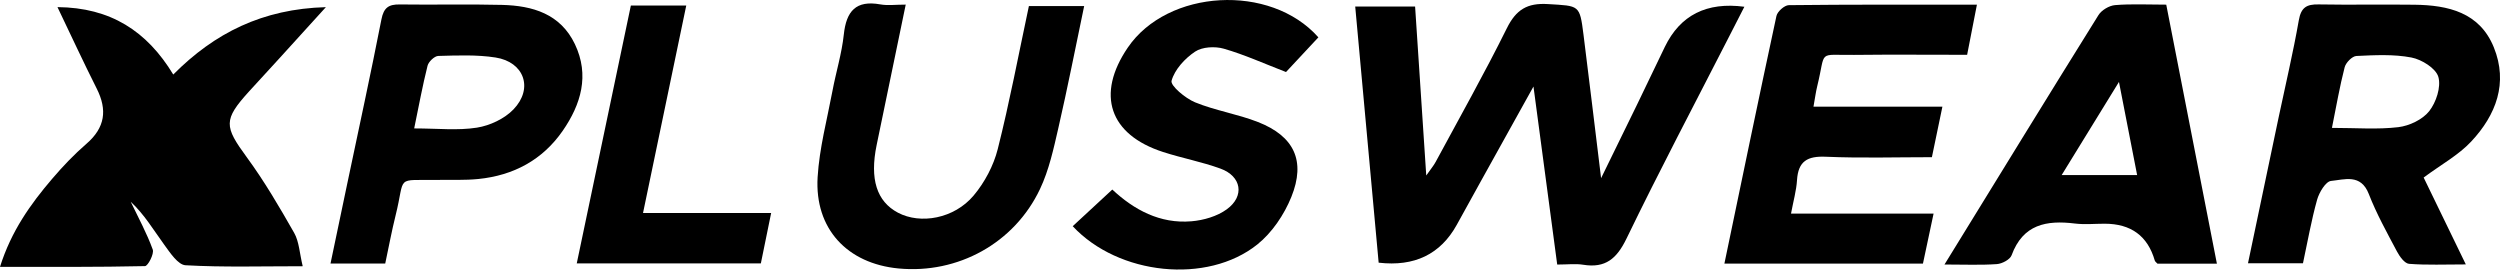 <?xml version="1.0" encoding="UTF-8"?><svg xmlns="http://www.w3.org/2000/svg" id="_Слой_1" data-name="Слой 1" version="1.1" viewBox="0 0 1280 138"><defs><style>.cls-1 {
        fill: #000;
        stroke-width: 0px;
      }</style></defs><path d="M797.29,135.45c-4.01-30.08-7.88-59.12-12.15-91.15-9.82,17.68-18.23,32.78-26.61,47.89-4.24,7.64-8.44,15.31-12.68,22.95q-12.49,22.55-39.98,19.35c-3.95-43.18-7.92-86.63-12-131.15h30.66c1.85,28.08,3.71,56.24,5.71,86.51,2.3-3.29,3.76-4.98,4.79-6.9,12.27-22.77,24.99-45.31,36.47-68.48,4.75-9.58,10.48-13.03,21.05-12.38,16.11.98,16.25.24,18.2,15.65,2.95,23.35,5.74,46.73,9.01,73.48,7.1-14.51,12.79-26.08,18.42-37.68,4.77-9.83,9.45-19.7,14.21-29.53q11.81-24.4,40.73-20.55c-2.74,5.35-5.31,10.36-7.87,15.37-17.58,34.37-35.63,68.52-52.45,103.26-5.01,10.36-10.8,15.3-22.2,13.46-3.87-.63-7.93-.1-13.32-.1Z" class="cls-1"/><path d="M29.43,3.64c27.1.24,45.74,12.19,59.28,34.52C109.84,16.89,134.46,4.55,166.85,3.66c-8.92,9.82-16.36,18.03-23.82,26.22-5.16,5.66-10.38,11.27-15.53,16.95-13.2,14.55-12.74,17.87-1.14,33.69,8.99,12.26,16.73,25.49,24.26,38.73,2.54,4.48,2.73,10.3,4.37,17.06-21,0-40.55.59-60-.5-3.87-.22-7.92-6.43-10.94-10.57-5.44-7.47-10.16-15.47-17.13-21.95,3.88,8.12,8.24,16.07,11.29,24.49.79,2.18-2.47,8.43-3.97,8.47C50.01,136.79,25.75,136.63,0,136.63c5.77-18.33,15.62-32.1,26.68-45.05,5.44-6.37,11.27-12.51,17.59-17.97,9.54-8.24,10.77-17.3,5.25-28.25-6.7-13.29-12.94-26.81-20.09-41.71Z" class="cls-1"/><path d="M1240.91,90.9c6.76,13.92,13.72,28.26,21.59,44.48-10.68,0-19.92.42-29.07-.3-2.25-.18-4.84-3.76-6.2-6.35-5.11-9.65-10.46-19.27-14.41-29.42-4.09-10.5-12.5-7.33-19.33-6.67-2.73.27-6.08,5.87-7.13,9.61-2.94,10.5-4.82,21.29-7.24,32.55h-28.15c5.33-25.39,10.54-50.27,15.78-75.14,3.46-16.42,7.35-32.76,10.24-49.28,1.16-6.62,4.03-8.23,10.12-8.12,16.38.3,32.77-.06,49.15.16,17.21.23,33.3,3.91,40.57,21.8,7.44,18.32,1.11,34.69-11.55,48.22-6.55,7-15.41,11.81-24.37,18.46ZM1193.95,65.48c12.38,0,23.3.9,33.97-.37,5.64-.67,12.39-3.86,15.81-8.17,3.58-4.52,6.18-12.43,4.71-17.56-1.27-4.41-8.51-8.91-13.77-9.93-9.13-1.76-18.79-1.23-28.19-.79-2.16.1-5.41,3.4-6.02,5.79-2.54,9.84-4.25,19.88-6.51,31.03Z" class="cls-1"/><path d="M882.89,134.97c8.9-42.7,17.59-84.79,26.65-126.8.49-2.28,4.12-5.5,6.33-5.53,31.61-.36,63.23-.25,96.31-.25-1.75,8.98-3.26,16.69-5.01,25.67-19.56,0-38.73-.17-57.89.05-19.1.22-14.22-2.82-18.83,15.89-.77,3.12-1.17,6.33-1.95,10.62h66.01c-1.87,9.01-3.49,16.77-5.38,25.86-18.15,0-36.25.55-54.3-.23-9.42-.41-14.15,2.24-14.76,11.99-.33,5.35-1.86,10.63-3.07,17.14h72.99c-1.98,9.31-3.67,17.3-5.44,25.58h-101.66Z" class="cls-1"/><path d="M995.57,135.44c27.09-44,52.81-85.95,78.84-127.7,1.59-2.56,5.49-4.87,8.49-5.12,8.29-.7,16.67-.24,26.22-.24,8.66,44.31,17.23,88.12,25.93,132.61h-30.43c-.51-.58-1.21-1.01-1.38-1.61q-5.43-18.84-25.66-18.84c-5.1,0-10.27.52-15.29-.1-14.49-1.78-26.53.4-32.35,16.25-.81,2.21-4.86,4.34-7.54,4.53-8.24.59-16.55.21-26.83.21ZM1055.58,89.62h38.63c-3.04-15.6-5.93-30.37-9.3-47.68-10.34,16.8-19.36,31.48-29.33,47.68Z" class="cls-1"/><path d="M197.23,134.93h-28.01c2.96-14.1,5.82-27.78,8.69-41.46,5.85-27.83,11.91-55.63,17.38-83.54,1.18-6.03,3.71-7.73,9.38-7.65,17.47.25,34.95-.22,52.42.23,15.6.4,29.86,4.57,37.27,20.12,7.58,15.92,3.11,30.8-6.24,44.32-10.34,14.95-25.22,22.87-43.15,24.69-6.86.7-13.82.37-20.73.47-22.33.32-16.5-2.62-21.67,18.08-2.01,8.06-3.52,16.25-5.33,24.74ZM212.06,65.75c11.98,0,22.28,1.16,32.15-.4,6.65-1.05,14.12-4.57,18.73-9.38,10.27-10.73,5.44-24.25-9.23-26.53-9.6-1.49-19.54-1.06-29.31-.8-1.94.05-4.98,2.95-5.5,5.04-2.56,10.16-4.44,20.49-6.84,32.07Z" class="cls-1"/><path d="M463.73,2.36c-5.17,24.96-10.04,48.43-14.89,71.9-3.6,17.41.02,28.87,10.9,34.63,11.54,6.11,28.77,3.08,38.74-8.75,5.64-6.7,10.21-15.28,12.35-23.75,6.07-24,10.65-48.37,15.96-73.27h28.3c-4.46,21.29-8.5,41.93-13.21,62.42-2.43,10.59-4.79,21.51-9.39,31.23-13.17,27.83-42.14,43.55-72.4,40.69-26.33-2.49-43.05-20.36-41.47-46.74.89-14.81,4.83-29.45,7.59-44.12,1.82-9.68,4.79-19.2,5.82-28.94C433.32,5.68,438.24,0,450.73,2.25c3.77.68,7.78.11,13.01.11Z" class="cls-1"/><path d="M675.01,19.12c-5.84,6.26-11.74,12.58-16.57,17.76-11.25-4.34-21.33-8.92-31.86-11.95-4.51-1.3-11.02-.95-14.72,1.52-5.21,3.49-10.43,9.15-12.02,14.9-.69,2.49,7.05,9,12.04,11.04,10.37,4.24,21.74,5.99,32.19,10.08,18.52,7.24,24.58,19.87,17.09,38.38-3.66,9.05-9.87,18.28-17.4,24.31-25.65,20.54-71.18,15.74-94.53-9.35,6.51-6.02,13.05-12.08,20.27-18.76,11.08,10.36,24.42,17.62,40.53,16.25,6.22-.53,13.13-2.53,18.08-6.13,9.3-6.76,7.55-16.93-3.25-20.85-9.54-3.47-19.63-5.35-29.31-8.48-27.6-8.91-34.48-29.47-18.11-53.49,20.35-29.85,72.95-33.02,97.57-5.23Z" class="cls-1"/><path d="M323.01,2.84h28.35c-7.37,35.36-14.61,70.13-22.13,106.21h65.6c-1.93,9.43-3.55,17.37-5.27,25.8h-94.26c9.3-44.33,18.47-88.03,27.7-132.01Z" class="cls-1"/></svg>
